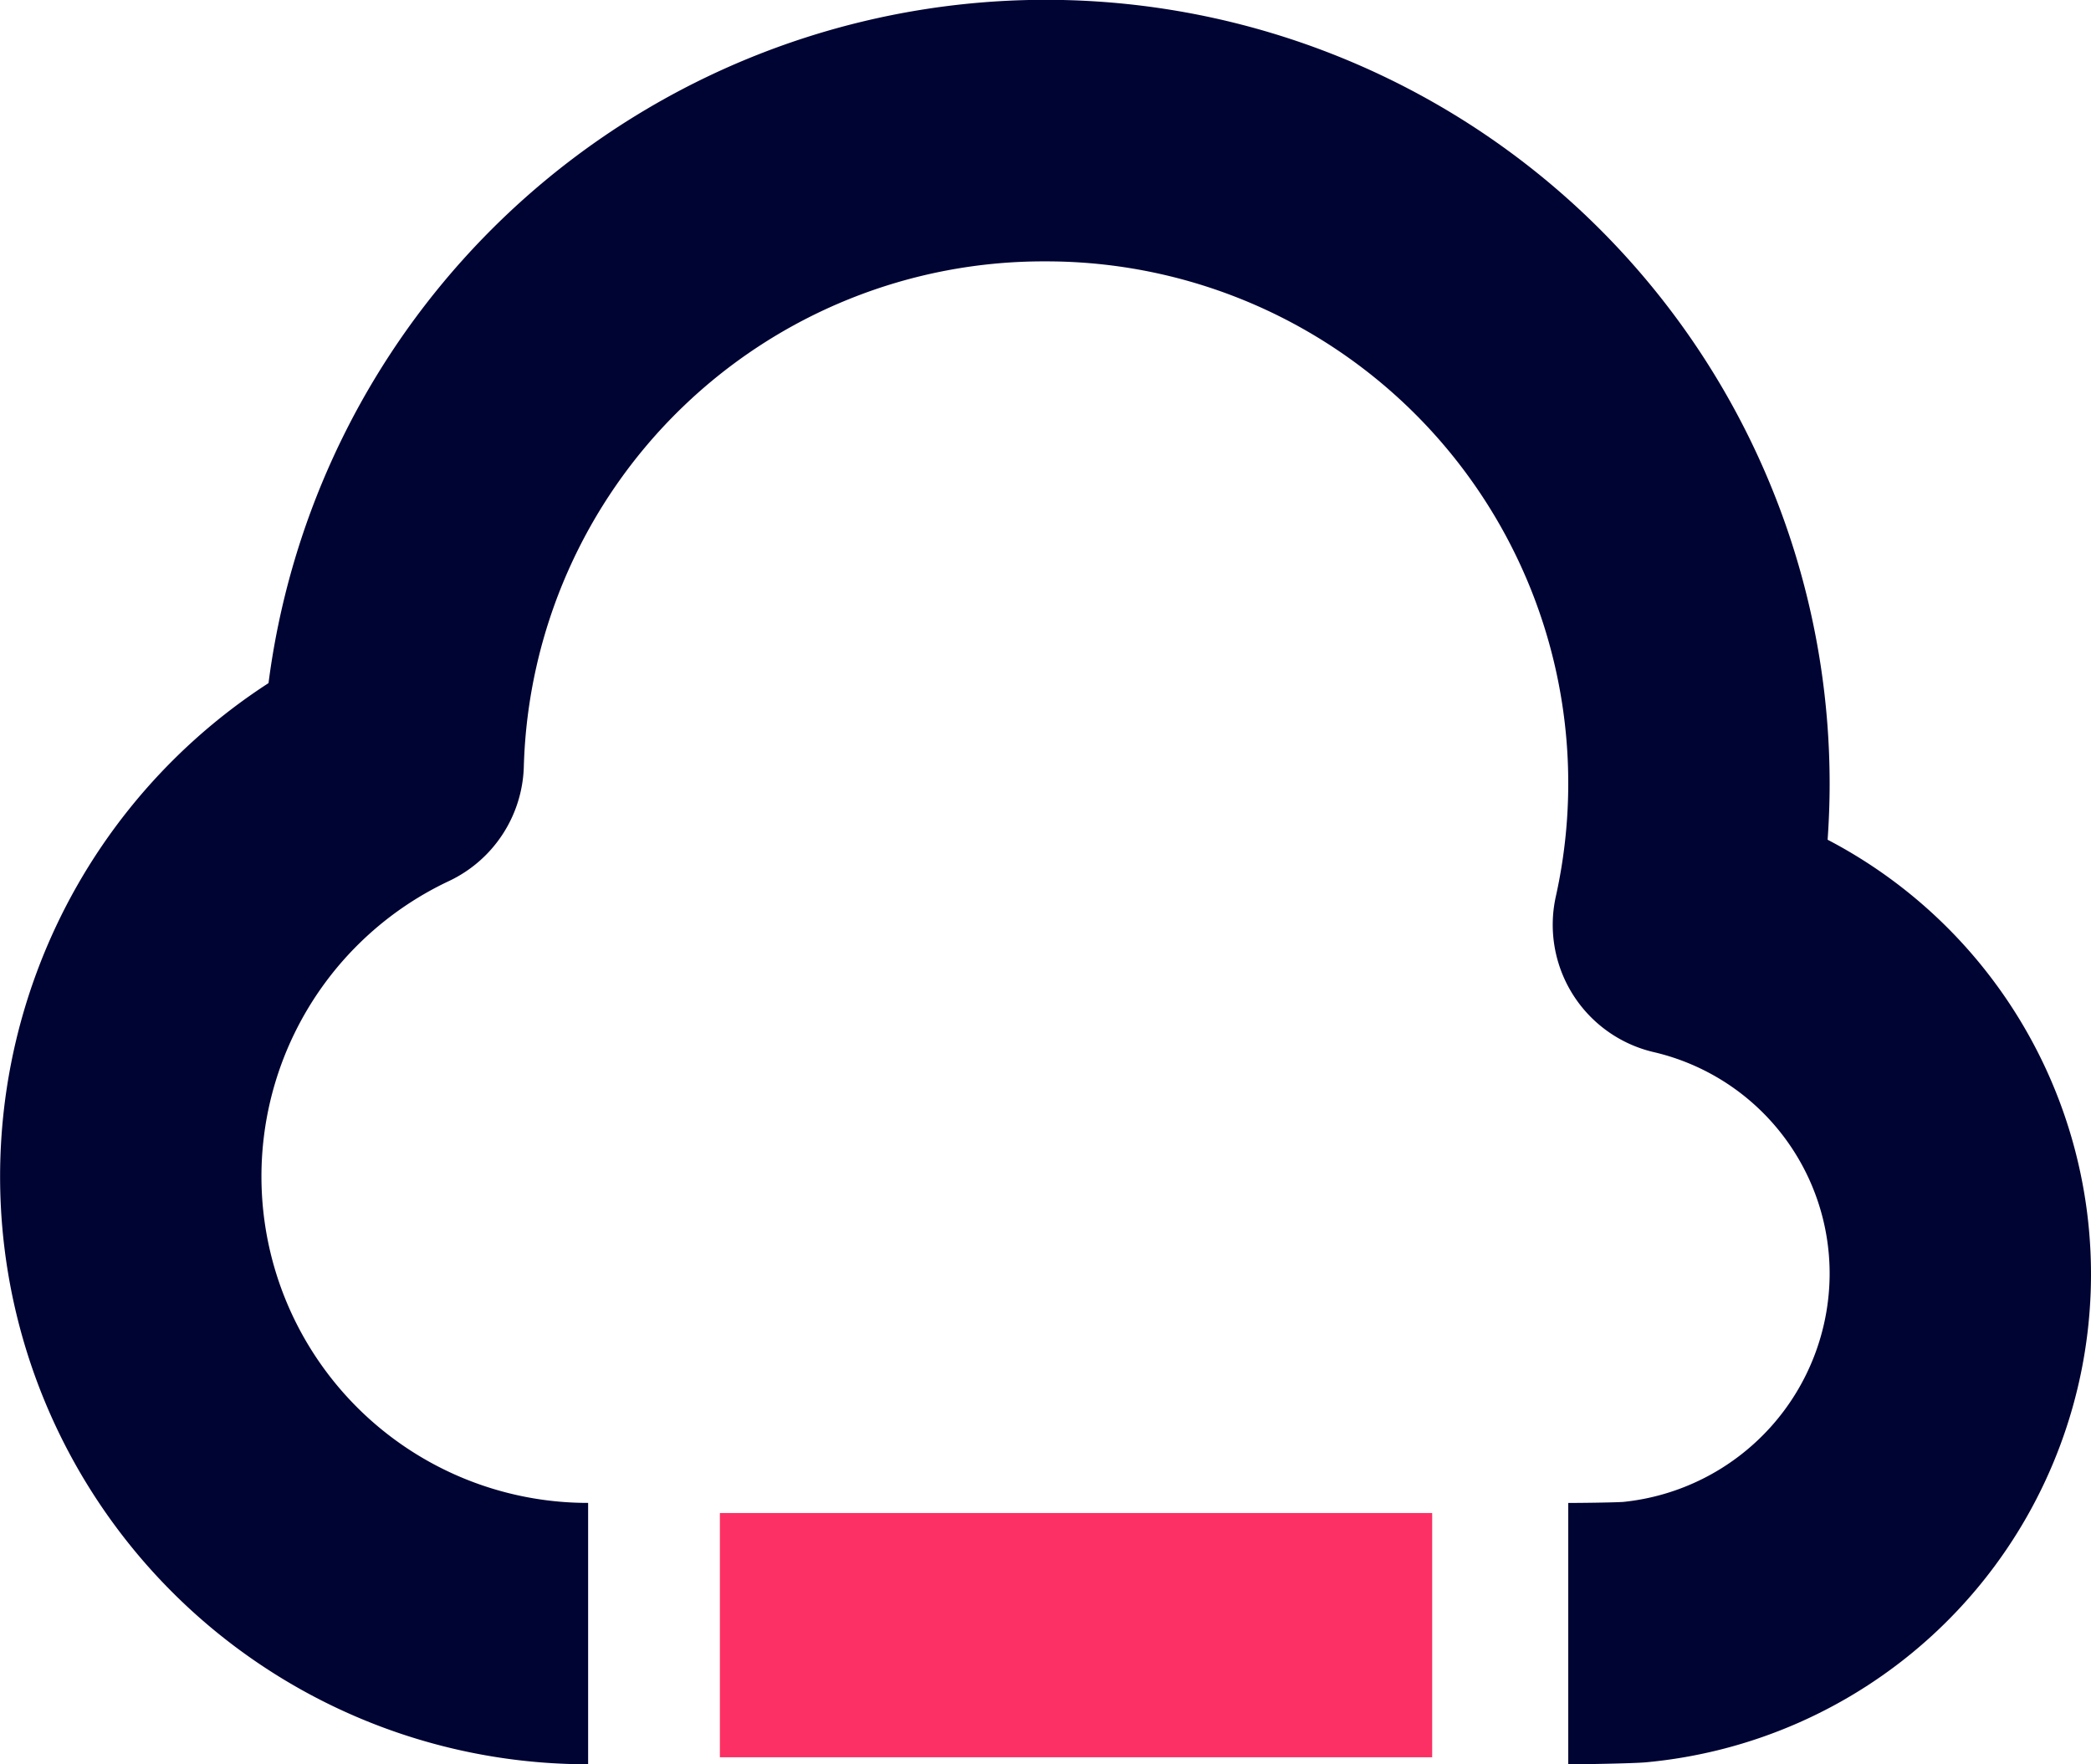 <svg xmlns="http://www.w3.org/2000/svg" width="46.849" height="39.529" viewBox="0 0 46.849 39.529">
  <g id="icons8-cloud_2_" data-name="icons8-cloud (2)" transform="translate(0 -24)">
    <g id="Group_5279" data-name="Group 5279" transform="translate(0 24)">
      <path id="Path_5828" data-name="Path 5828" d="M35.137,63.529V57.673c.2,0,.969-.007,1.231-.023a5.149,5.149,0,0,0,4.625-5.1,5.094,5.094,0,0,0-3.947-4.979,2.93,2.93,0,0,1-2.189-3.479A11.693,11.693,0,0,0,23.425,29.856a11.649,11.649,0,0,0-11.689,11.33,2.928,2.928,0,0,1-1.676,2.553,7.314,7.314,0,0,0,3.117,13.933v5.856A13.168,13.168,0,0,1,6.016,39.305a17.561,17.561,0,0,1,34.977,2.263c0,.413-.016.827-.045,1.246a10.981,10.981,0,0,1-4.083,20.671C36.577,63.51,35.427,63.529,35.137,63.529Z" transform="translate(0 -24)" fill="#000433"/>
      <rect id="Rectangle_2566" data-name="Rectangle 2566" width="15.959" height="5.472" transform="translate(16.129 33.899)" fill="#fc3064"/>
    </g>
  </g>
</svg>
